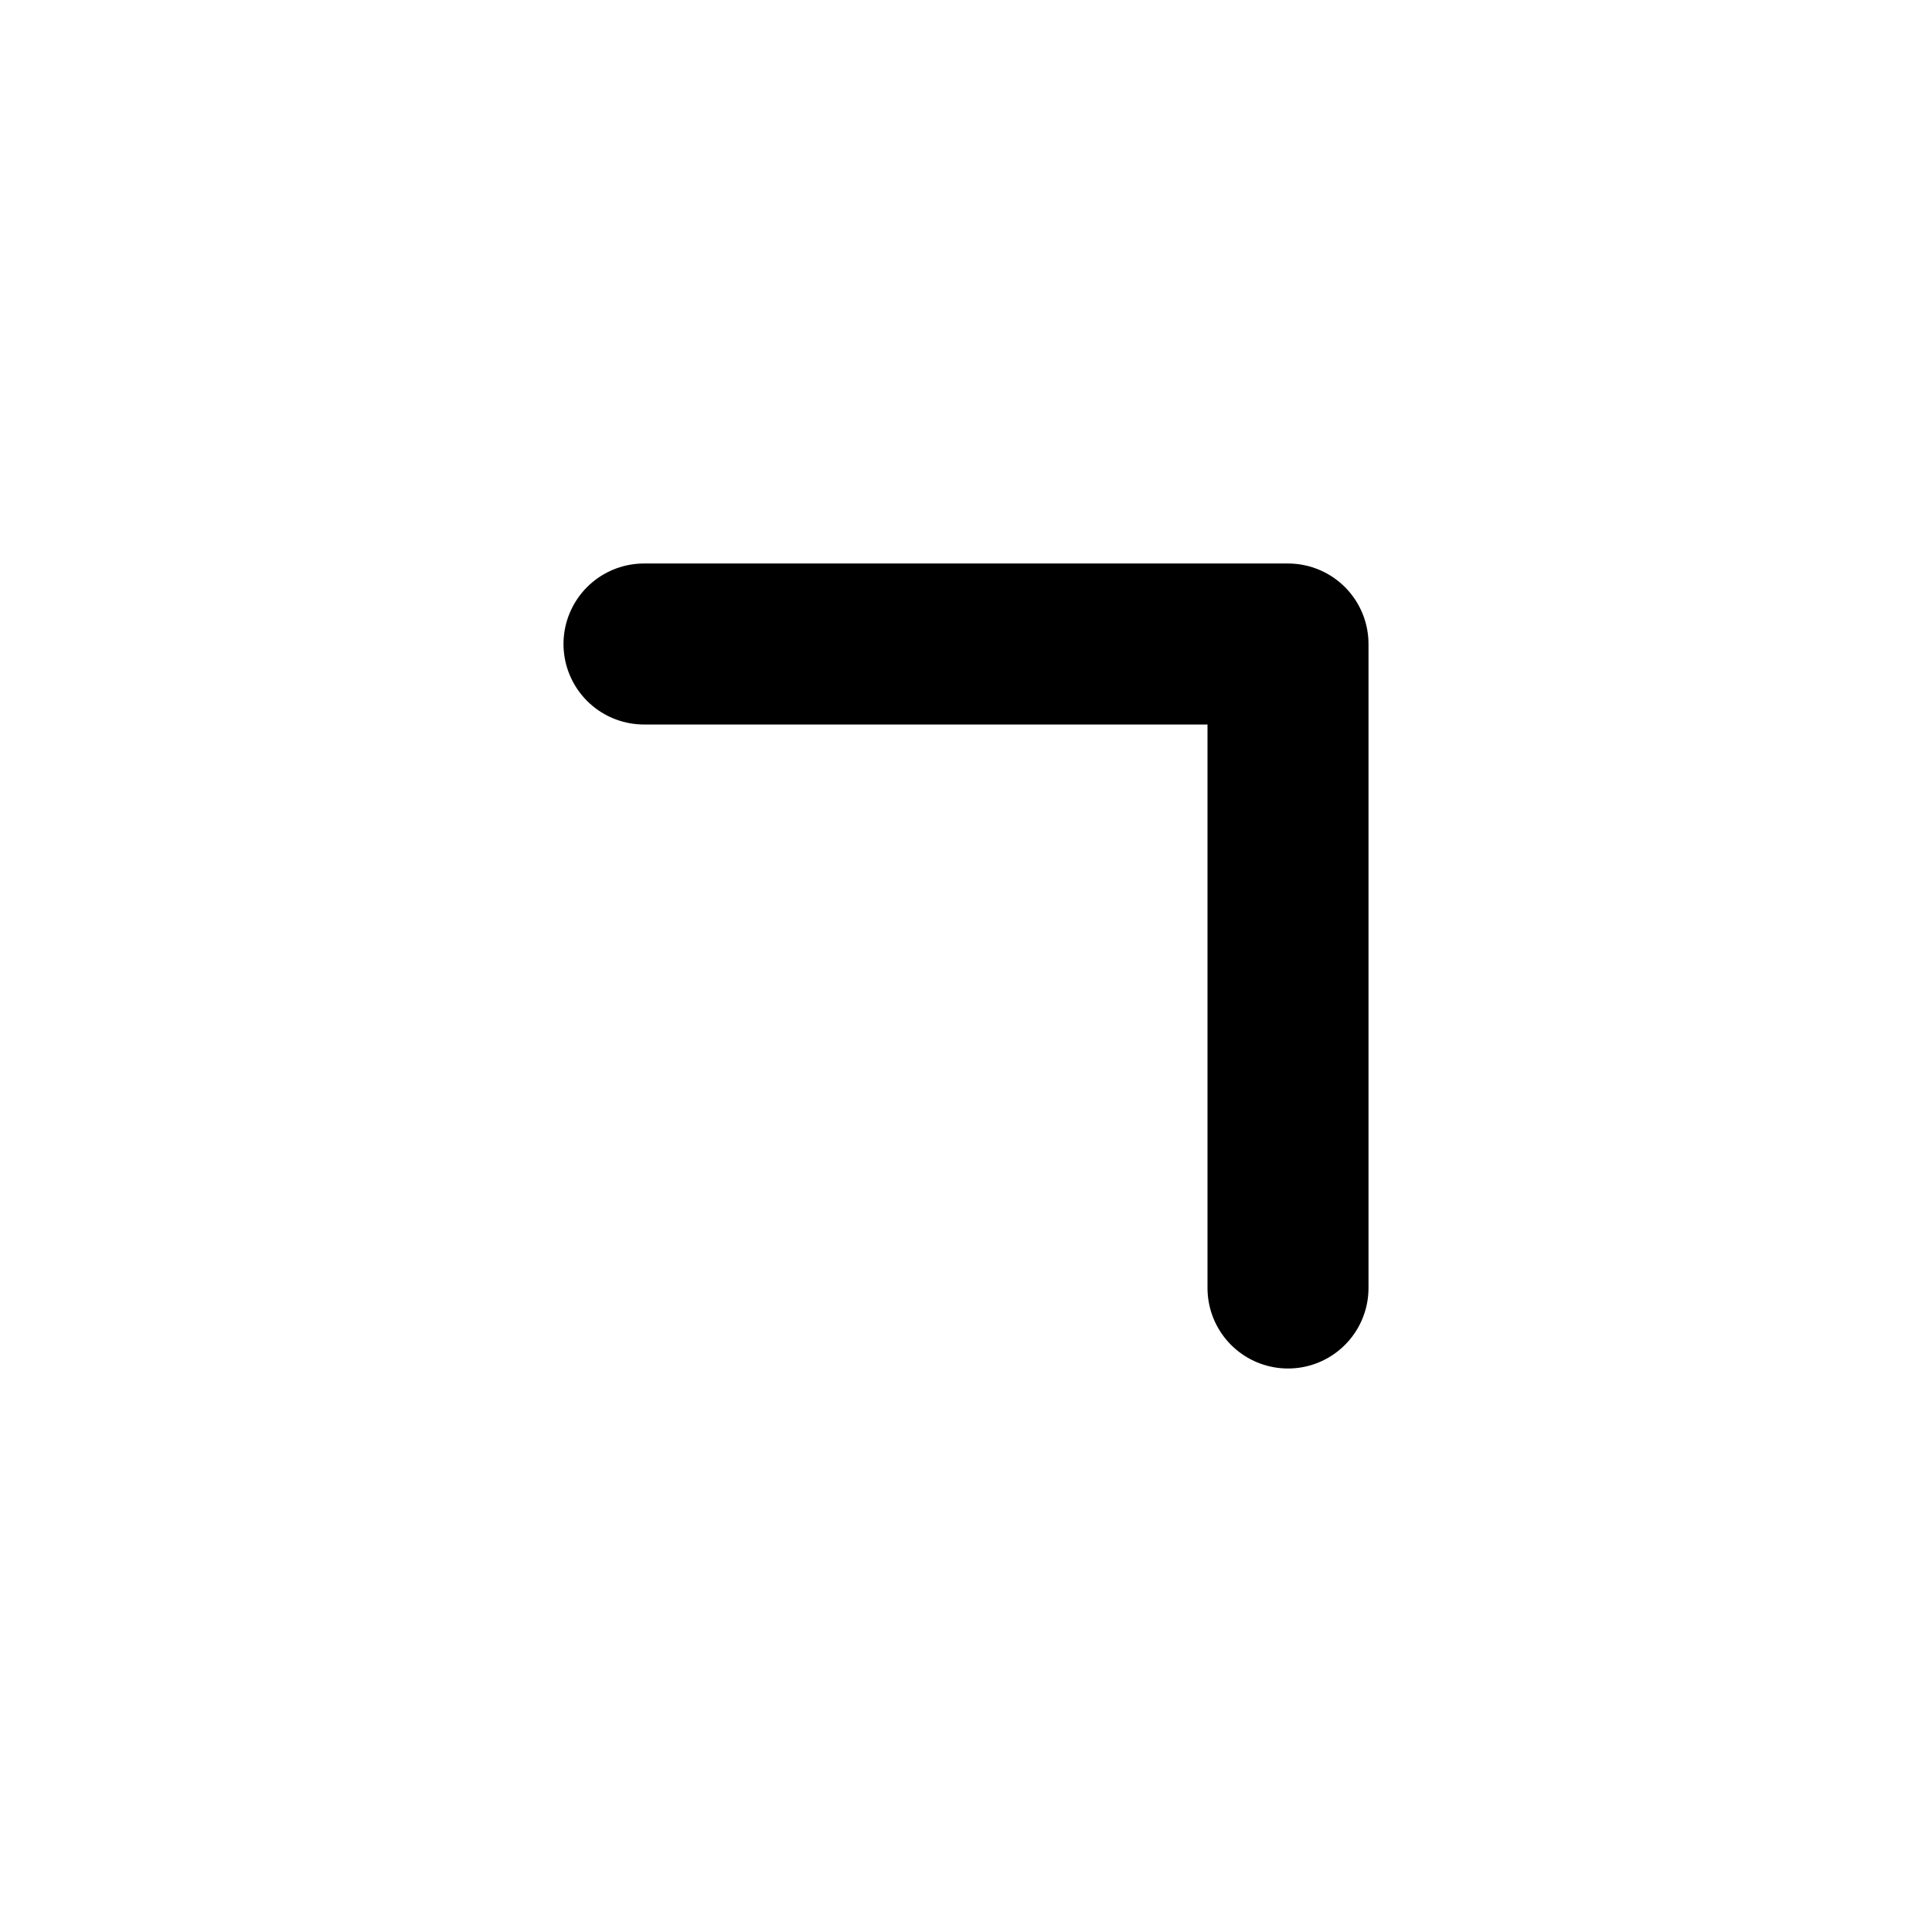 <svg
  xmlns="http://www.w3.org/2000/svg"
  width="24"
  height="24"
  viewBox="0 0 24 24"
  fill="none"
  stroke="currentColor"
  stroke-width="2"
  stroke-linecap="round"
  stroke-linejoin="round"
  class="icon icon-tabler icons-tabler-outline icon-tabler-chevron-up-right"
>
  <path stroke="none" d="M0 0h24v24H0z" fill="none"/>
  <path d="M8 8h8v8" />
</svg>